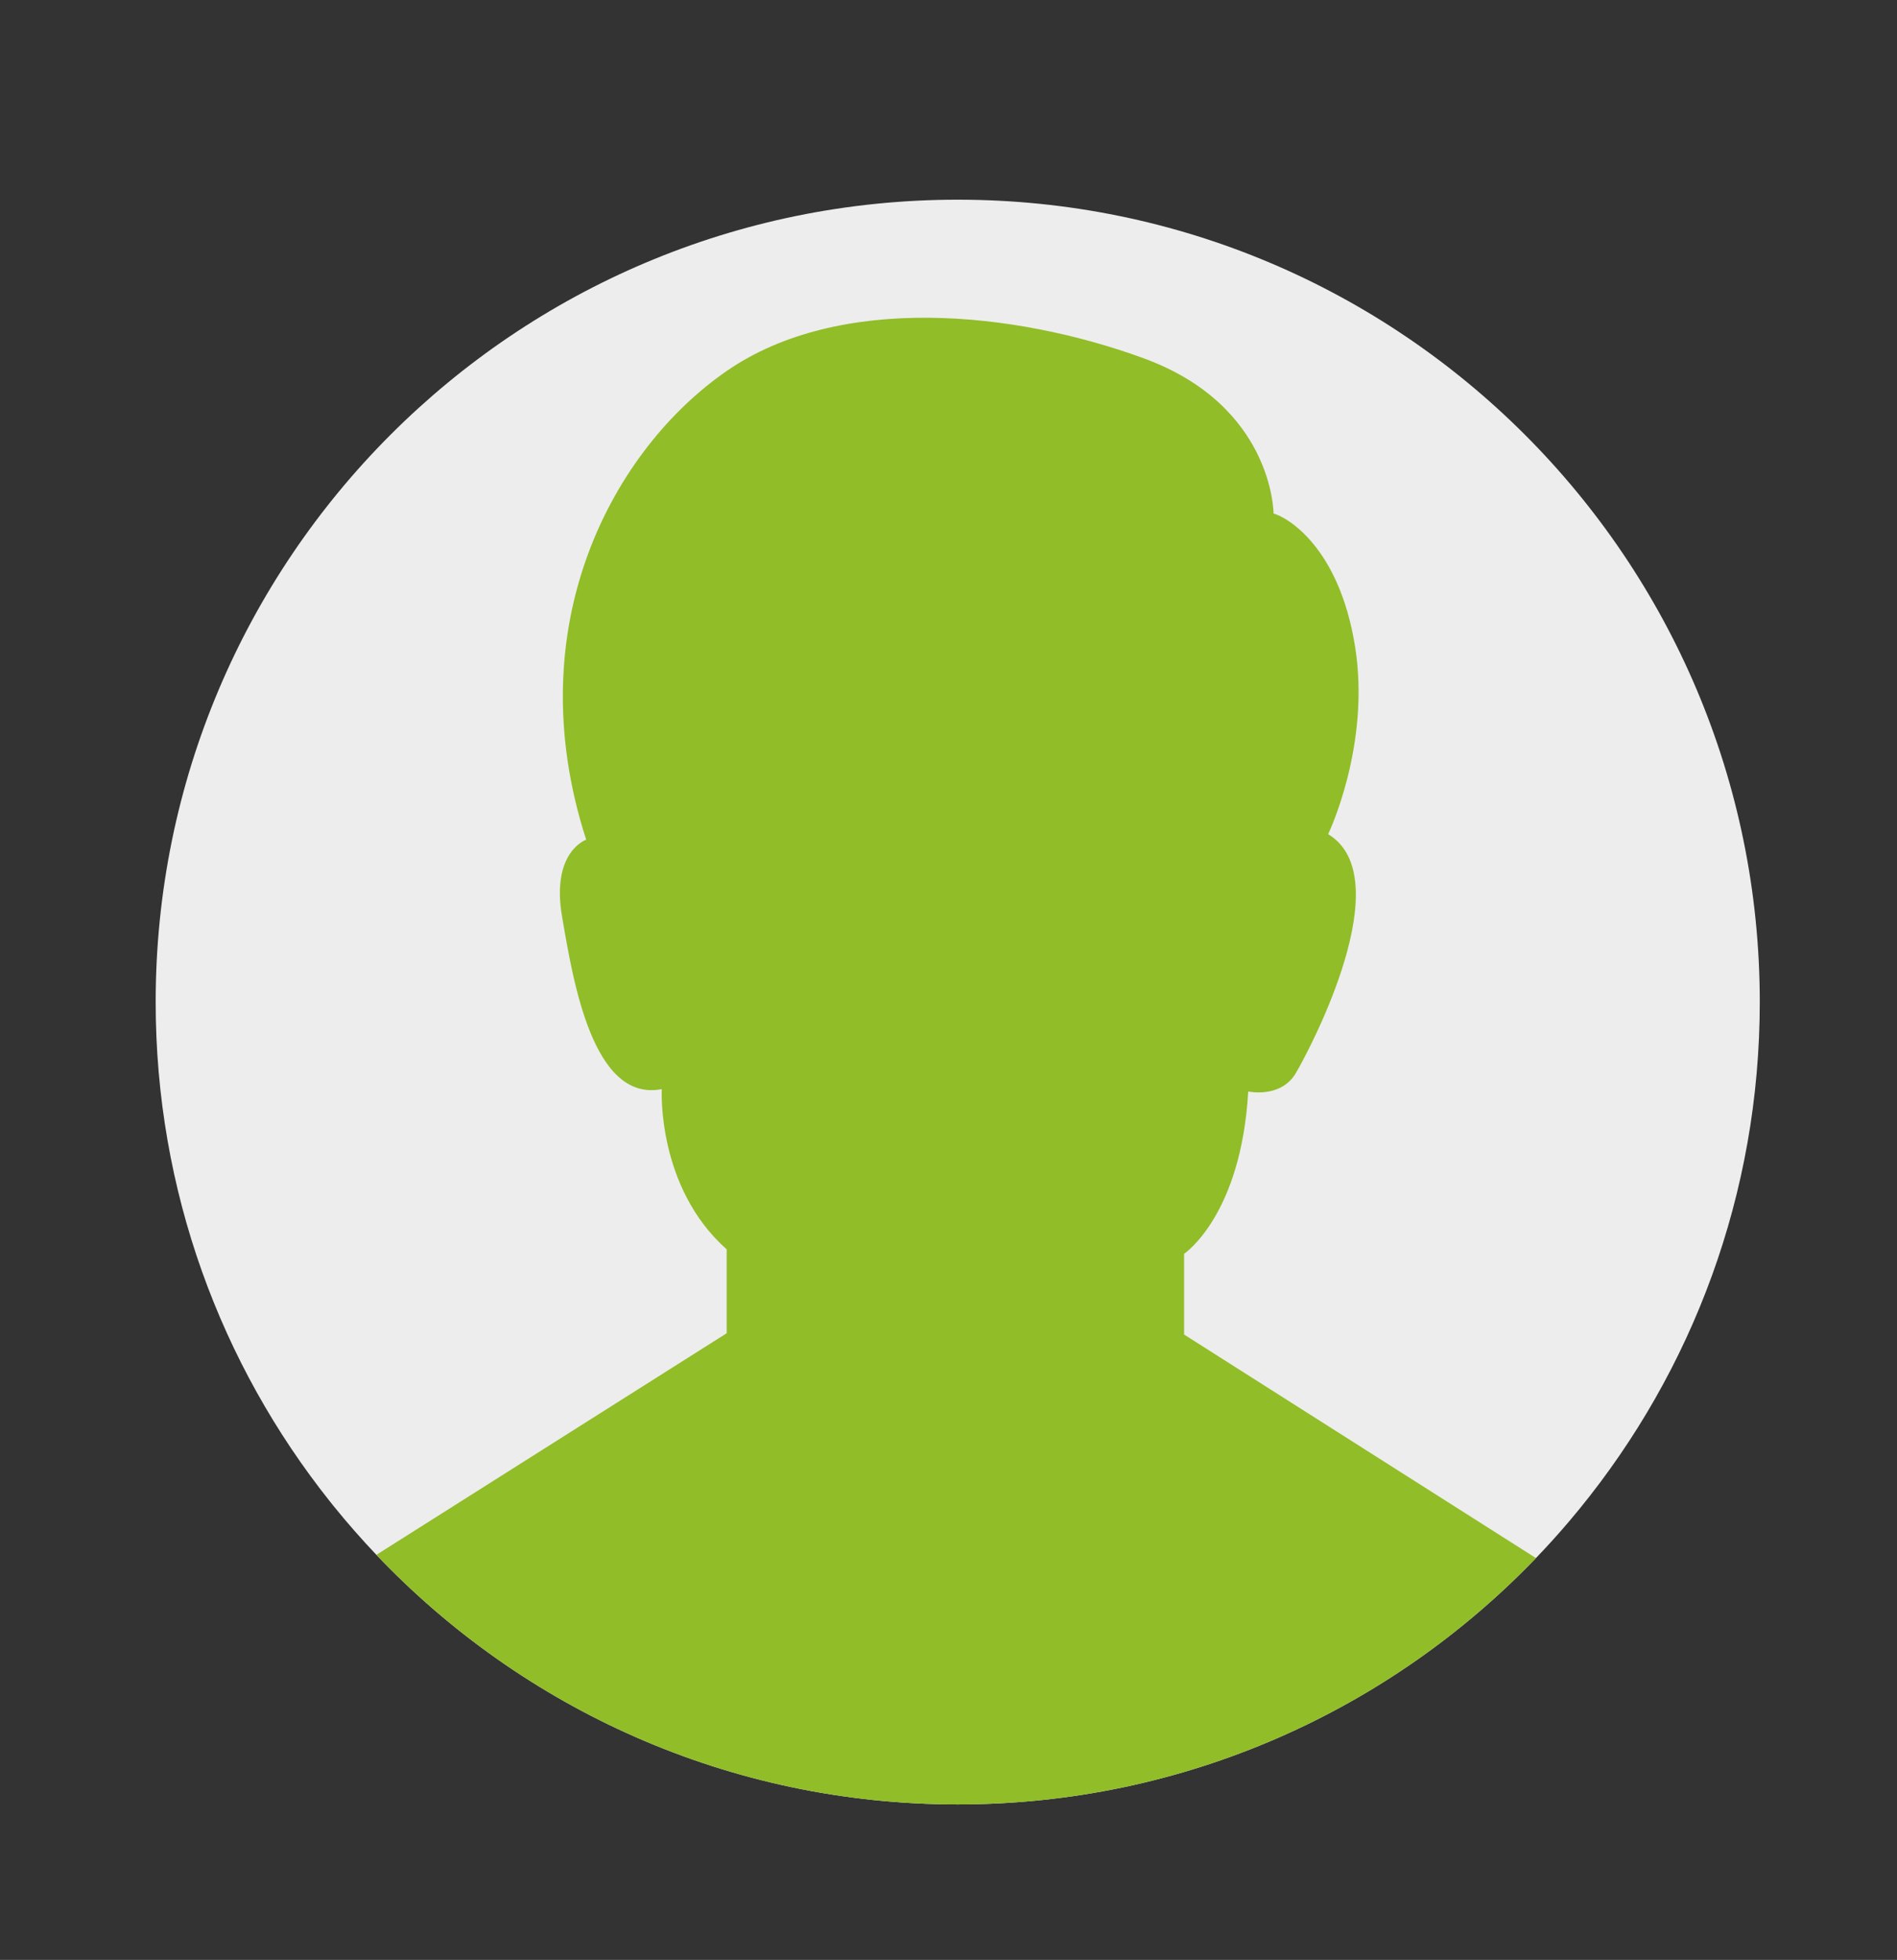 <?xml version="1.0" encoding="utf-8"?>
<!-- Generator: Adobe Illustrator 16.0.0, SVG Export Plug-In . SVG Version: 6.00 Build 0)  -->
<!DOCTYPE svg PUBLIC "-//W3C//DTD SVG 1.1//EN" "http://www.w3.org/Graphics/SVG/1.1/DTD/svg11.dtd">
<svg version="1.1" id="_x2DC_àð_x5F_1" xmlns="http://www.w3.org/2000/svg" xmlns:xlink="http://www.w3.org/1999/xlink" x="0px"
	 y="0px" width="402px" height="415.163px" viewBox="35 789.837 402 415.163" enable-background="new 35 789.837 402 415.163"
	 xml:space="preserve">
<rect x="35" y="789.837" width="402" height="415.163" fill="#333333" stroke="none"/>
<g>
	<path fill="#EDEDED" d="M407.92,1002.101c0,40.721-14.321,78.095-38.201,107.365c-0.749,0.921-1.512,1.835-2.282,2.739
		c-2.24,2.63-4.556,5.19-6.949,7.68c-30.922,32.164-74.39,52.181-122.534,52.181c-48.482,0-92.226-20.303-123.192-52.869
		c-3.132-3.295-6.133-6.713-8.996-10.249c-0.276-0.34-0.551-0.683-0.825-1.026c-23.129-29.035-36.952-65.813-36.952-105.82
		c0-93.87,76.097-169.965,169.965-169.965C331.824,832.136,407.92,908.23,407.92,1002.101z"/>
	<path fill="#91BD28" d="M360.488,1119.885c-30.922,32.164-74.39,52.181-122.534,52.181c-48.482,0-92.226-20.303-123.192-52.869
		l74.229-46.939v-17.777c-14.871-13.193-13.752-33.937-13.752-33.937c-14.592,2.854-18.785-22.809-21.133-36.56
		c-2.349-13.754,5.117-16.27,5.117-16.27c-14.759-45.62,5.951-82.853,29.768-99.288c23.814-16.438,60.881-12.748,88.385-2.685
		c27.507,10.063,27.507,32.872,27.507,32.872c3.019,0.84,13.921,7.211,17.276,28.178c3.354,20.964-5.704,39.75-5.704,39.75
		c15.263,9.223-3.689,45.282-6.876,50.65c-3.187,5.366-10.063,3.856-10.063,3.856c-1.51,26.331-13.585,34.383-13.585,34.383v17.106
		L360.488,1119.885z"/>
</g>
</svg>
